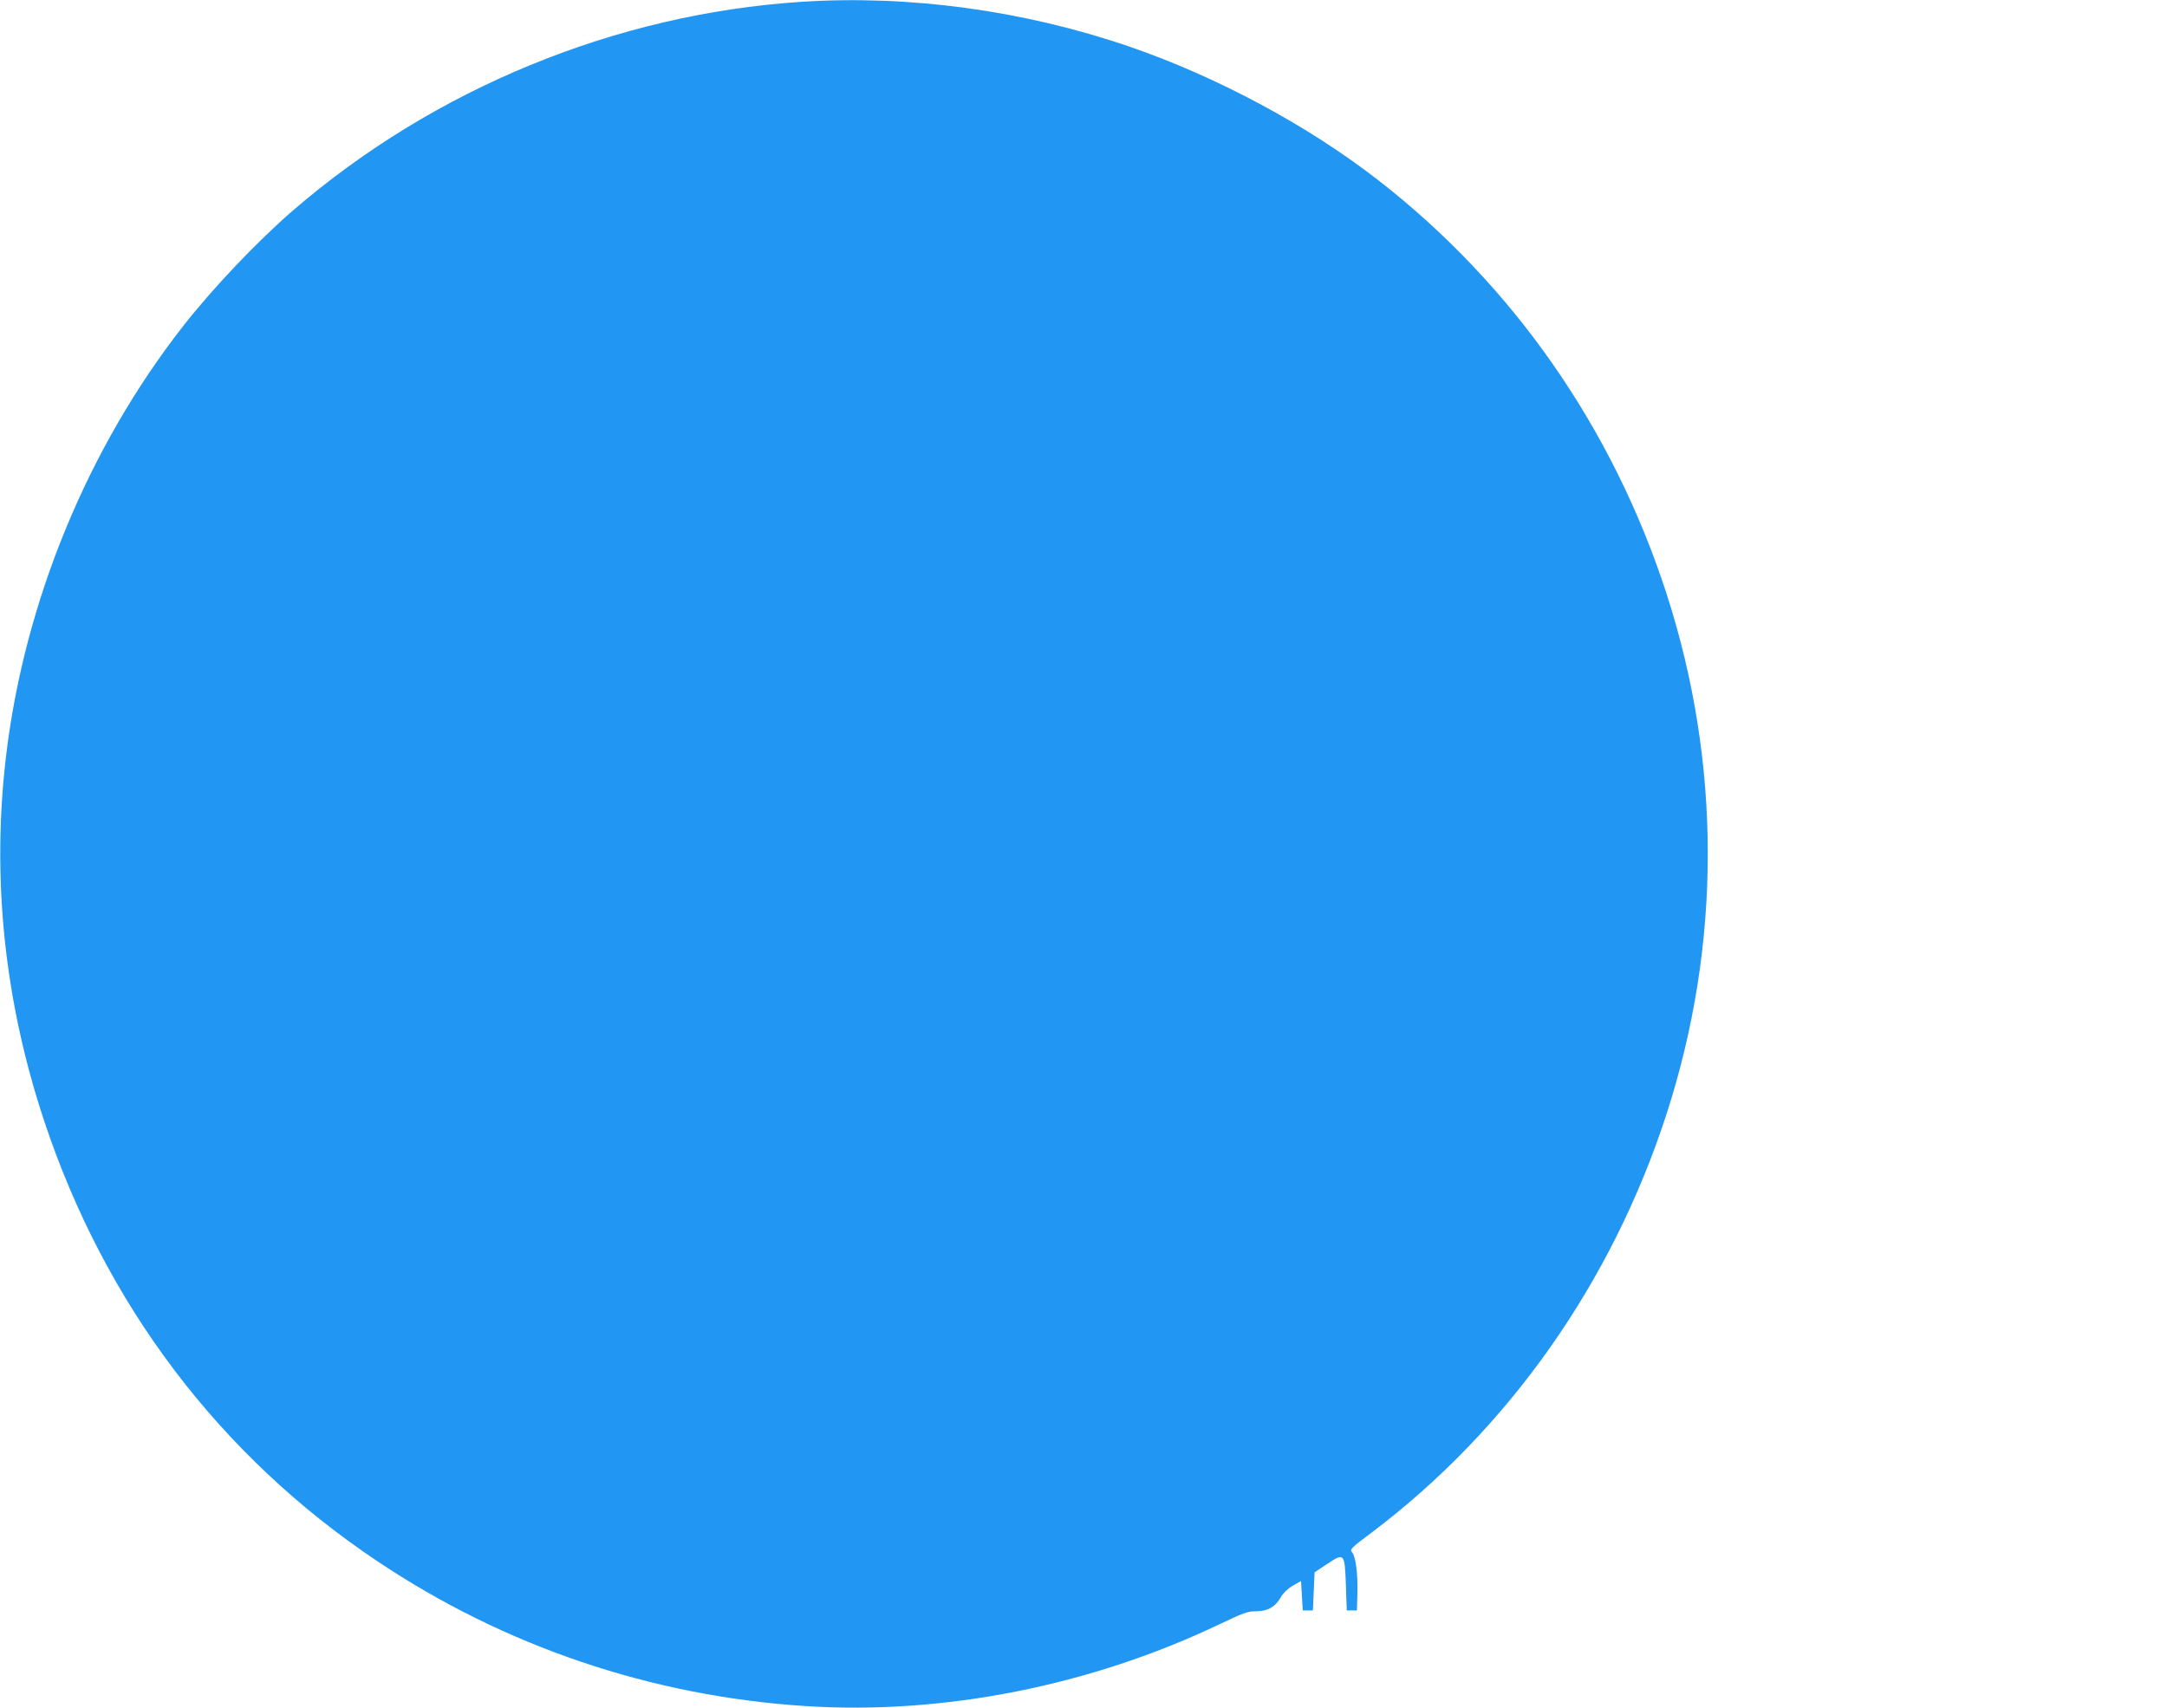 <?xml version="1.0" standalone="no"?>
<!DOCTYPE svg PUBLIC "-//W3C//DTD SVG 20010904//EN"
 "http://www.w3.org/TR/2001/REC-SVG-20010904/DTD/svg10.dtd">
<svg version="1.0" xmlns="http://www.w3.org/2000/svg"
 width="1280pt" height="1009pt" viewBox="0 0 1280 1009"
 preserveAspectRatio="xMidYMid meet">
<g transform="translate(0,1009) scale(0.1,-0.1)"
fill="#2196f3" stroke="none">
<path d="M4730 10079 c-1093 -72 -2165 -512 -3000 -1233 -210 -182 -468 -453
-647 -681 -564 -721 -938 -1628 -1047 -2540 -86 -721 -11 -1446 224 -2155 359
-1083 1035 -1979 1967 -2603 752 -504 1619 -798 2528 -857 818 -53 1689 120
2454 486 136 65 161 74 211 74 68 0 114 26 146 84 13 23 41 50 70 67 l49 28 5
-87 5 -87 30 0 30 0 5 113 5 112 75 50 c101 67 103 65 110 -128 l5 -147 30 0
30 0 3 100 c3 116 -10 220 -32 244 -14 16 -6 25 112 113 810 610 1422 1478
1745 2473 326 1006 326 2074 0 3080 -317 976 -905 1820 -1699 2438 -417 325
-956 614 -1474 792 -624 214 -1302 306 -1940 264z"/>
</g>
</svg>
